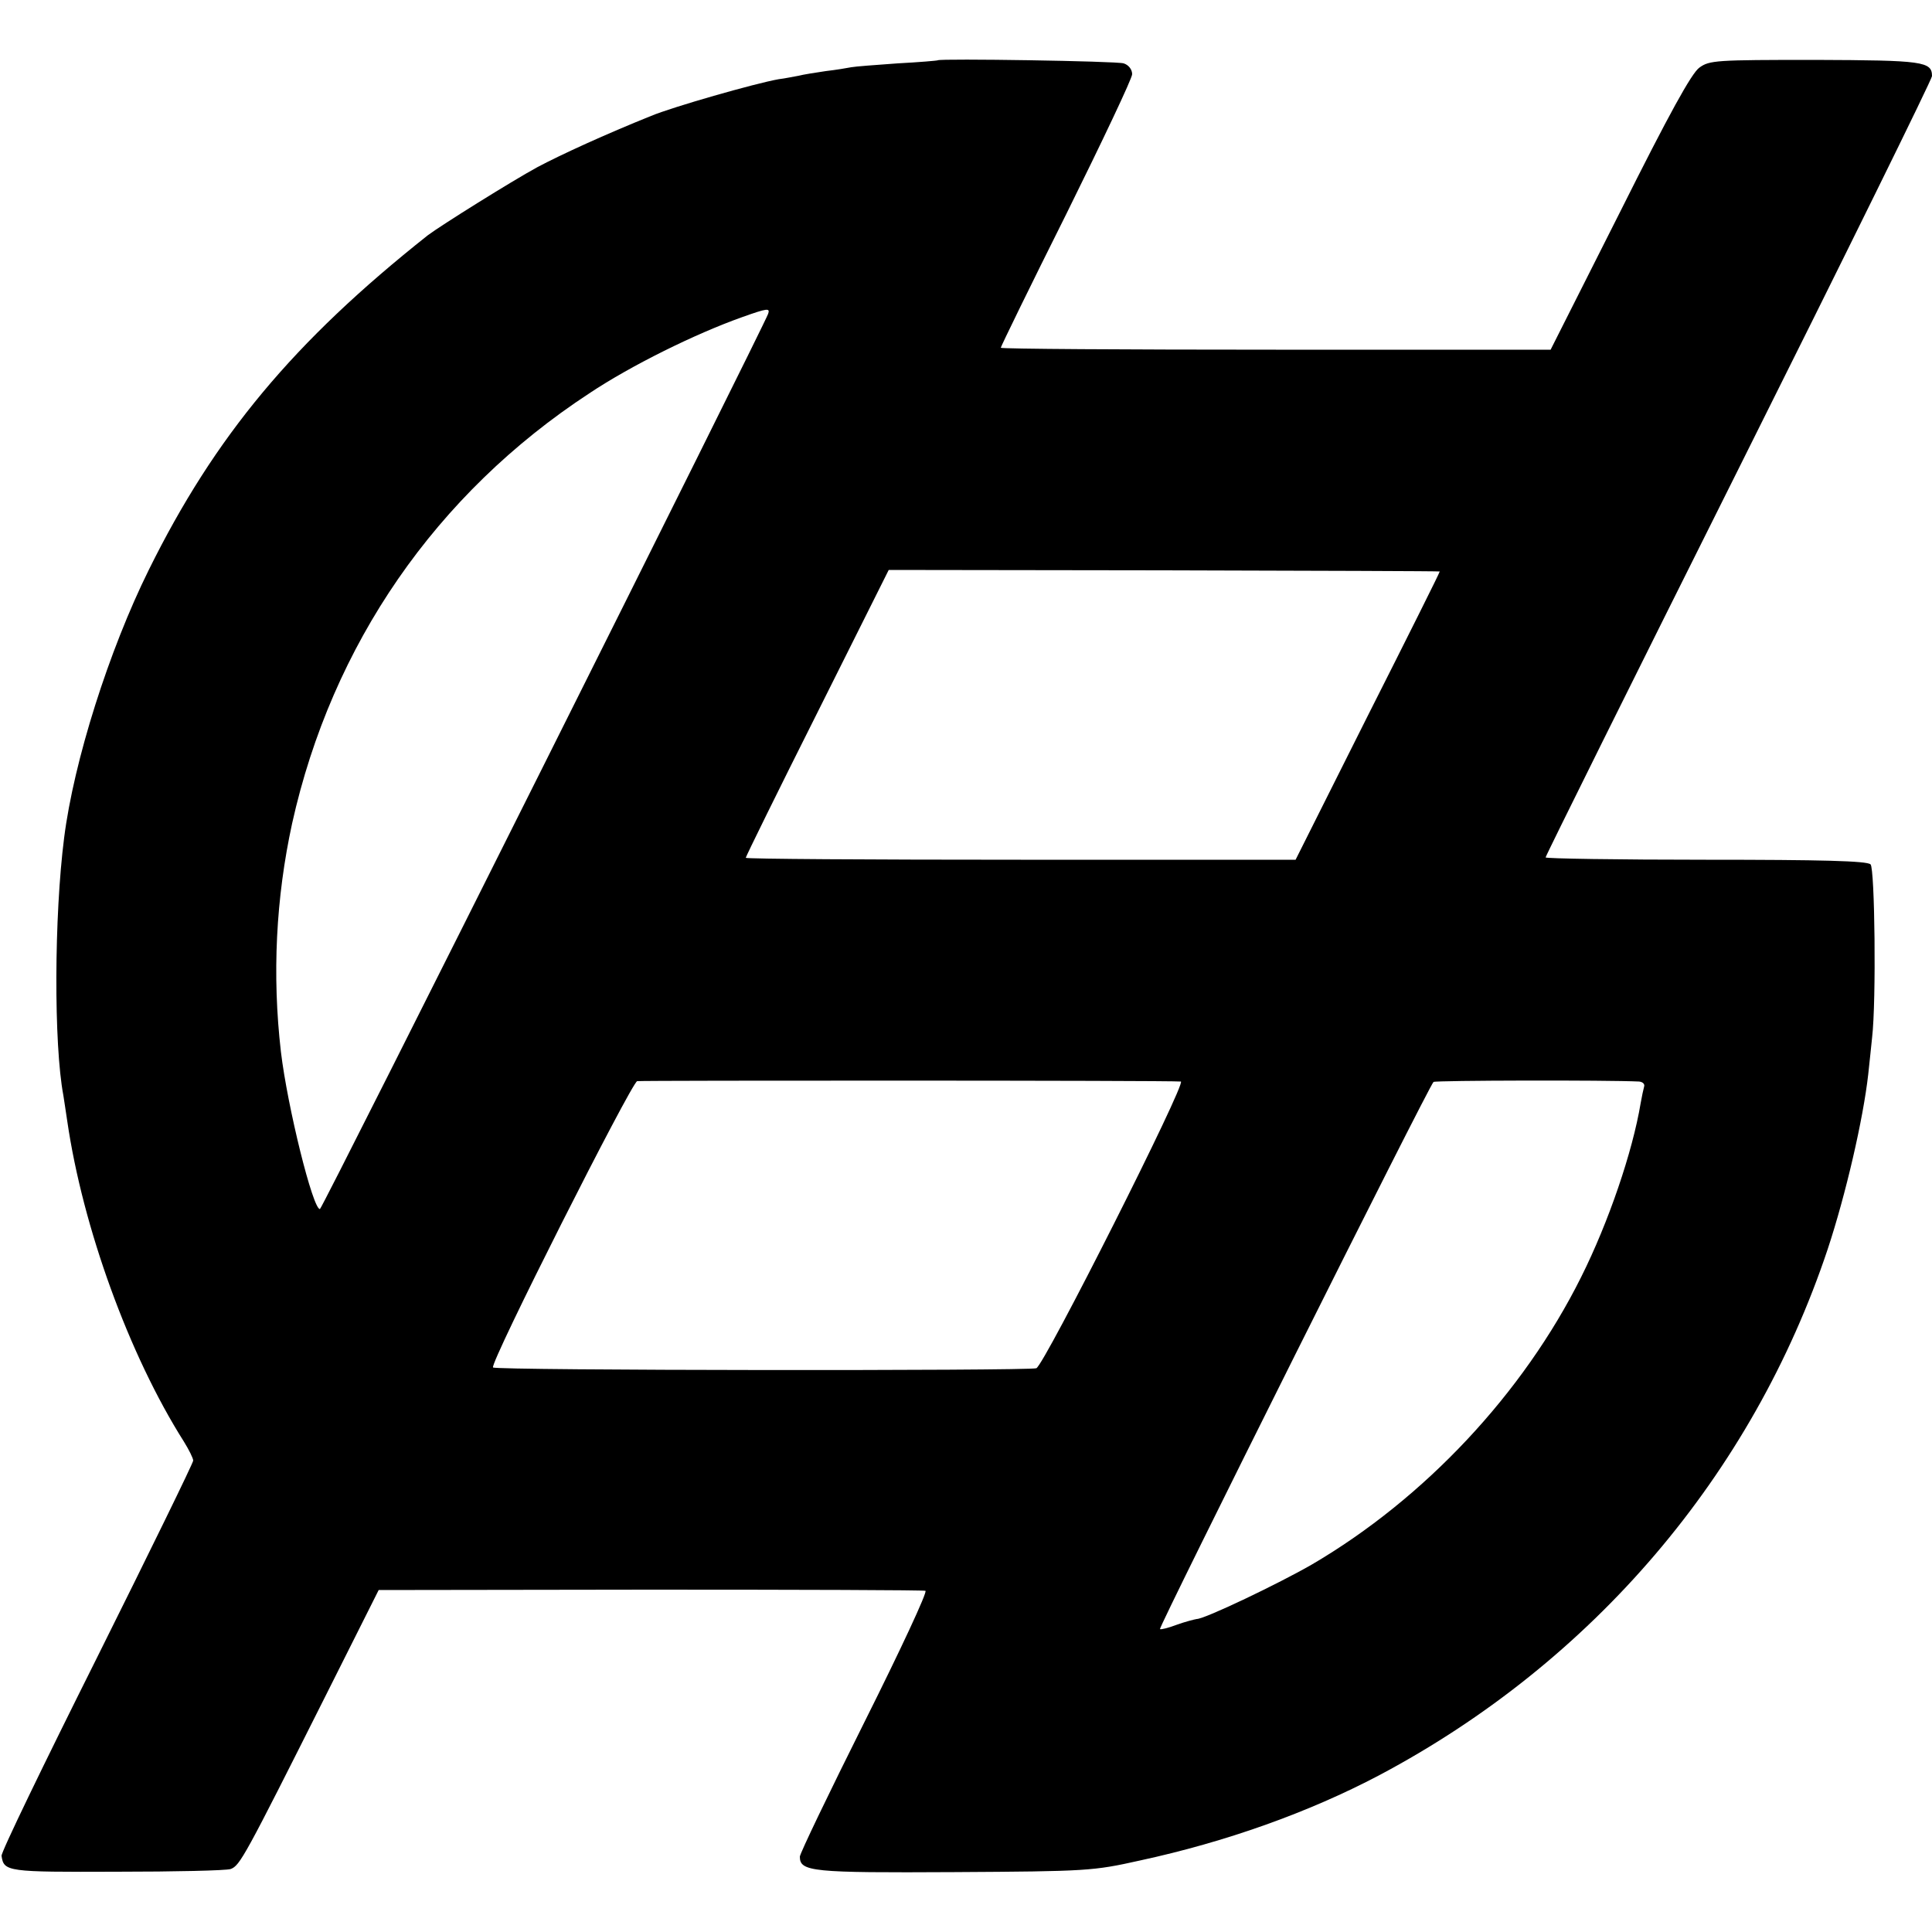 <?xml version="1.0" standalone="no"?>
<!DOCTYPE svg PUBLIC "-//W3C//DTD SVG 20010904//EN"
 "http://www.w3.org/TR/2001/REC-SVG-20010904/DTD/svg10.dtd">
<svg version="1.0" xmlns="http://www.w3.org/2000/svg"
 width="500pt" height="500pt" viewBox="0 0 500 500"
 preserveAspectRatio="xMidYMid meet">
<g transform="translate(0,500) scale(0.1,-0.1)"
fill="#000000" stroke="none">
<path d="M2427 4844 c-1 -1 -48 -5 -104 -8 -56 -4 -110 -8 -120 -10 -10 -2
-40 -7 -66 -10 -27 -4 -59 -9 -70 -12 -12 -2 -35 -7 -52 -9 -62 -11 -275 -72
-330 -95 -117 -47 -233 -100 -295 -133 -66 -36 -250 -151 -283 -176 -347 -275
-551 -520 -722 -866 -103 -208 -194 -495 -219 -693 -26 -203 -27 -535 -2 -667
2 -11 6 -41 10 -66 40 -275 160 -606 302 -830 13 -21 24 -43 24 -49 0 -6 -112
-235 -249 -510 -137 -274 -249 -505 -247 -513 6 -41 14 -42 298 -41 150 0 283
3 295 7 24 9 36 31 245 447 l138 275 702 1 c387 0 708 -1 713 -3 6 -2 -65
-154 -157 -338 -92 -184 -168 -342 -168 -350 0 -39 31 -42 400 -40 344 2 359
3 480 30 222 48 436 124 620 221 552 293 965 777 1160 1361 47 142 92 337 105
453 3 30 8 73 10 95 11 95 7 437 -4 448 -9 9 -126 12 -426 12 -228 0 -415 3
-415 6 0 4 225 457 500 1007 275 550 500 1007 500 1015 0 38 -23 41 -303 42
-256 0 -273 -1 -299 -20 -20 -14 -78 -119 -206 -375 l-179 -355 -711 0 c-392
0 -712 2 -712 5 0 3 76 159 170 347 93 188 170 350 170 361 0 12 -9 24 -22 28
-18 6 -475 13 -481 8z m-439 -656 c-10 -30 -1154 -2317 -1160 -2317 -18 -2
-84 264 -101 407 -23 199 -13 398 29 591 103 463 372 853 769 1113 108 72 274
154 395 197 67 24 73 24 68 9z m1738 -667 c1 -1 -83 -169 -186 -373 l-187
-373 -711 0 c-392 0 -712 2 -712 5 0 3 83 172 185 375 l185 370 712 -1 c392
-1 714 -2 714 -3z m-670 -1320 c16 -1 -354 -735 -374 -742 -23 -7 -1399 -6
-1406 2 -10 9 358 737 373 741 12 2 1373 2 1407 -1z m1186 0 c10 -1 15 -7 13
-13 -2 -7 -6 -26 -9 -43 -21 -126 -83 -308 -154 -450 -150 -301 -405 -573
-697 -744 -85 -49 -277 -141 -298 -141 -6 -1 -30 -7 -52 -15 -21 -8 -41 -13
-43 -11 -4 5 698 1410 708 1416 6 4 449 5 532 1z"/>
</g>
</svg>
